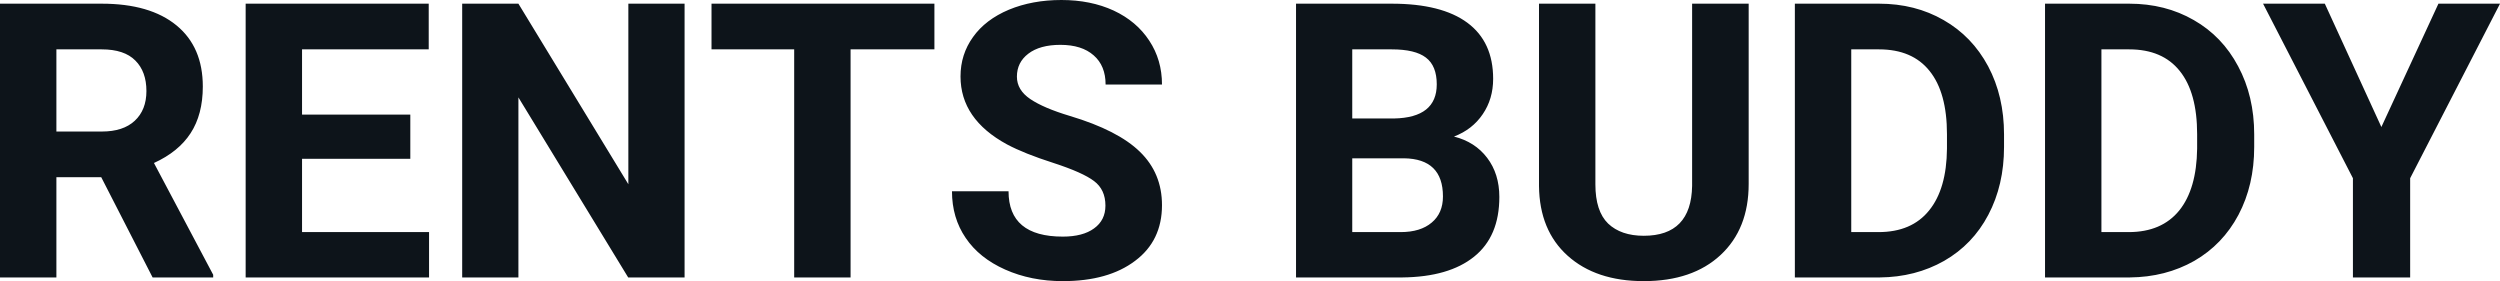 <svg fill="#0d141a" viewBox="0 0 149.399 16.801" height="100%" width="100%" xmlns="http://www.w3.org/2000/svg"><path preserveAspectRatio="none" d="M9.12 16.58L6.05 10.59L3.37 10.59L3.37 16.58L0 16.58L0 0.22L6.08 0.22Q8.97 0.22 10.55 1.52Q12.12 2.81 12.12 5.17L12.12 5.17Q12.12 6.84 11.39 7.96Q10.67 9.07 9.20 9.74L9.20 9.74L12.74 16.42L12.74 16.58L9.12 16.58ZM3.37 2.95L3.37 7.86L6.09 7.86Q7.36 7.86 8.05 7.22Q8.75 6.57 8.75 5.44L8.75 5.44Q8.75 4.28 8.09 3.62Q7.43 2.95 6.08 2.95L6.08 2.95L3.37 2.95ZM24.52 6.85L24.52 9.49L18.05 9.49L18.05 13.87L25.64 13.87L25.64 16.58L14.68 16.58L14.68 0.22L25.62 0.22L25.62 2.95L18.05 2.95L18.05 6.85L24.52 6.85ZM40.91 0.22L40.91 16.58L37.54 16.58L30.98 5.82L30.98 16.58L27.62 16.58L27.62 0.22L30.98 0.22L37.55 11.01L37.55 0.22L40.91 0.22ZM55.84 0.22L55.84 2.95L50.83 2.95L50.83 16.58L47.46 16.58L47.46 2.95L42.52 2.95L42.52 0.22L55.84 0.22ZM66.06 12.29L66.06 12.29Q66.06 11.33 65.38 10.82Q64.71 10.31 62.96 9.74Q61.21 9.18 60.18 8.63L60.18 8.63Q57.40 7.12 57.40 4.57L57.40 4.57Q57.40 3.25 58.15 2.21Q58.89 1.17 60.29 0.58Q61.69 0 63.43 0L63.43 0Q65.18 0 66.55 0.63Q67.92 1.27 68.68 2.43Q69.44 3.58 69.44 5.05L69.44 5.05L66.07 5.05Q66.07 3.93 65.36 3.31Q64.65 2.68 63.37 2.68L63.37 2.68Q62.14 2.68 61.45 3.21Q60.77 3.73 60.77 4.58L60.77 4.58Q60.77 5.38 61.57 5.92Q62.37 6.46 63.94 6.93L63.94 6.93Q66.81 7.79 68.12 9.07Q69.44 10.35 69.44 12.26L69.44 12.26Q69.44 14.39 67.83 15.59Q66.23 16.80 63.51 16.80L63.51 16.80Q61.62 16.80 60.07 16.11Q58.52 15.42 57.71 14.22Q56.89 13.02 56.89 11.43L56.89 11.43L60.27 11.43Q60.27 14.14 63.51 14.14L63.51 14.14Q64.71 14.14 65.38 13.65Q66.06 13.16 66.06 12.29ZM83.80 16.58L77.45 16.58L77.45 0.22L83.17 0.22Q86.15 0.22 87.69 1.36Q89.23 2.50 89.23 4.71L89.23 4.71Q89.23 5.91 88.61 6.82Q87.99 7.74 86.89 8.16L86.89 8.16Q88.15 8.48 88.87 9.43Q89.60 10.39 89.60 11.77L89.60 11.77Q89.60 14.13 88.09 15.34Q86.59 16.55 83.80 16.58L83.80 16.58ZM83.90 9.46L80.81 9.46L80.81 13.87L83.70 13.87Q84.89 13.87 85.56 13.30Q86.23 12.74 86.23 11.74L86.23 11.74Q86.23 9.49 83.90 9.46L83.90 9.46ZM80.81 2.95L80.81 7.08L83.31 7.08Q85.86 7.03 85.86 5.04L85.86 5.04Q85.86 3.93 85.21 3.44Q84.57 2.95 83.17 2.95L83.17 2.95L80.81 2.95ZM101.12 0.22L104.50 0.22L104.50 10.99Q104.50 13.68 102.82 15.24Q101.14 16.80 98.23 16.80L98.23 16.80Q95.37 16.80 93.68 15.28Q92 13.77 91.97 11.12L91.97 11.12L91.97 0.22L95.34 0.22L95.34 11.02Q95.34 12.62 96.10 13.36Q96.87 14.09 98.23 14.09L98.23 14.09Q101.07 14.09 101.12 11.11L101.12 11.11L101.12 0.22ZM112.33 16.58L107.26 16.58L107.26 0.22L112.29 0.22Q114.45 0.22 116.15 1.20Q117.85 2.17 118.81 3.96Q119.76 5.75 119.76 8.03L119.76 8.03L119.76 8.78Q119.76 11.06 118.82 12.84Q117.89 14.61 116.18 15.59Q114.47 16.56 112.33 16.58L112.33 16.58ZM112.29 2.95L110.63 2.95L110.63 13.87L112.26 13.87Q114.24 13.87 115.28 12.58Q116.33 11.29 116.35 8.88L116.35 8.88L116.35 8.02Q116.35 5.53 115.31 4.24Q114.28 2.95 112.29 2.95L112.29 2.95ZM127.27 16.58L122.21 16.58L122.21 0.22L127.24 0.22Q129.40 0.22 131.10 1.20Q132.80 2.17 133.75 3.96Q134.71 5.75 134.71 8.03L134.71 8.03L134.71 8.78Q134.71 11.06 133.77 12.84Q132.83 14.61 131.13 15.59Q129.42 16.56 127.27 16.58L127.27 16.58ZM127.24 2.95L125.58 2.95L125.58 13.87L127.21 13.87Q129.18 13.87 130.23 12.58Q131.27 11.29 131.30 8.88L131.30 8.88L131.30 8.02Q131.30 5.53 130.26 4.24Q129.23 2.95 127.24 2.95L127.24 2.95ZM138.93 0.22L142.31 7.59L145.72 0.22L149.40 0.22L144.03 10.65L144.03 16.58L140.61 16.58L140.61 10.65L135.24 0.22L138.93 0.22Z"></path></svg>